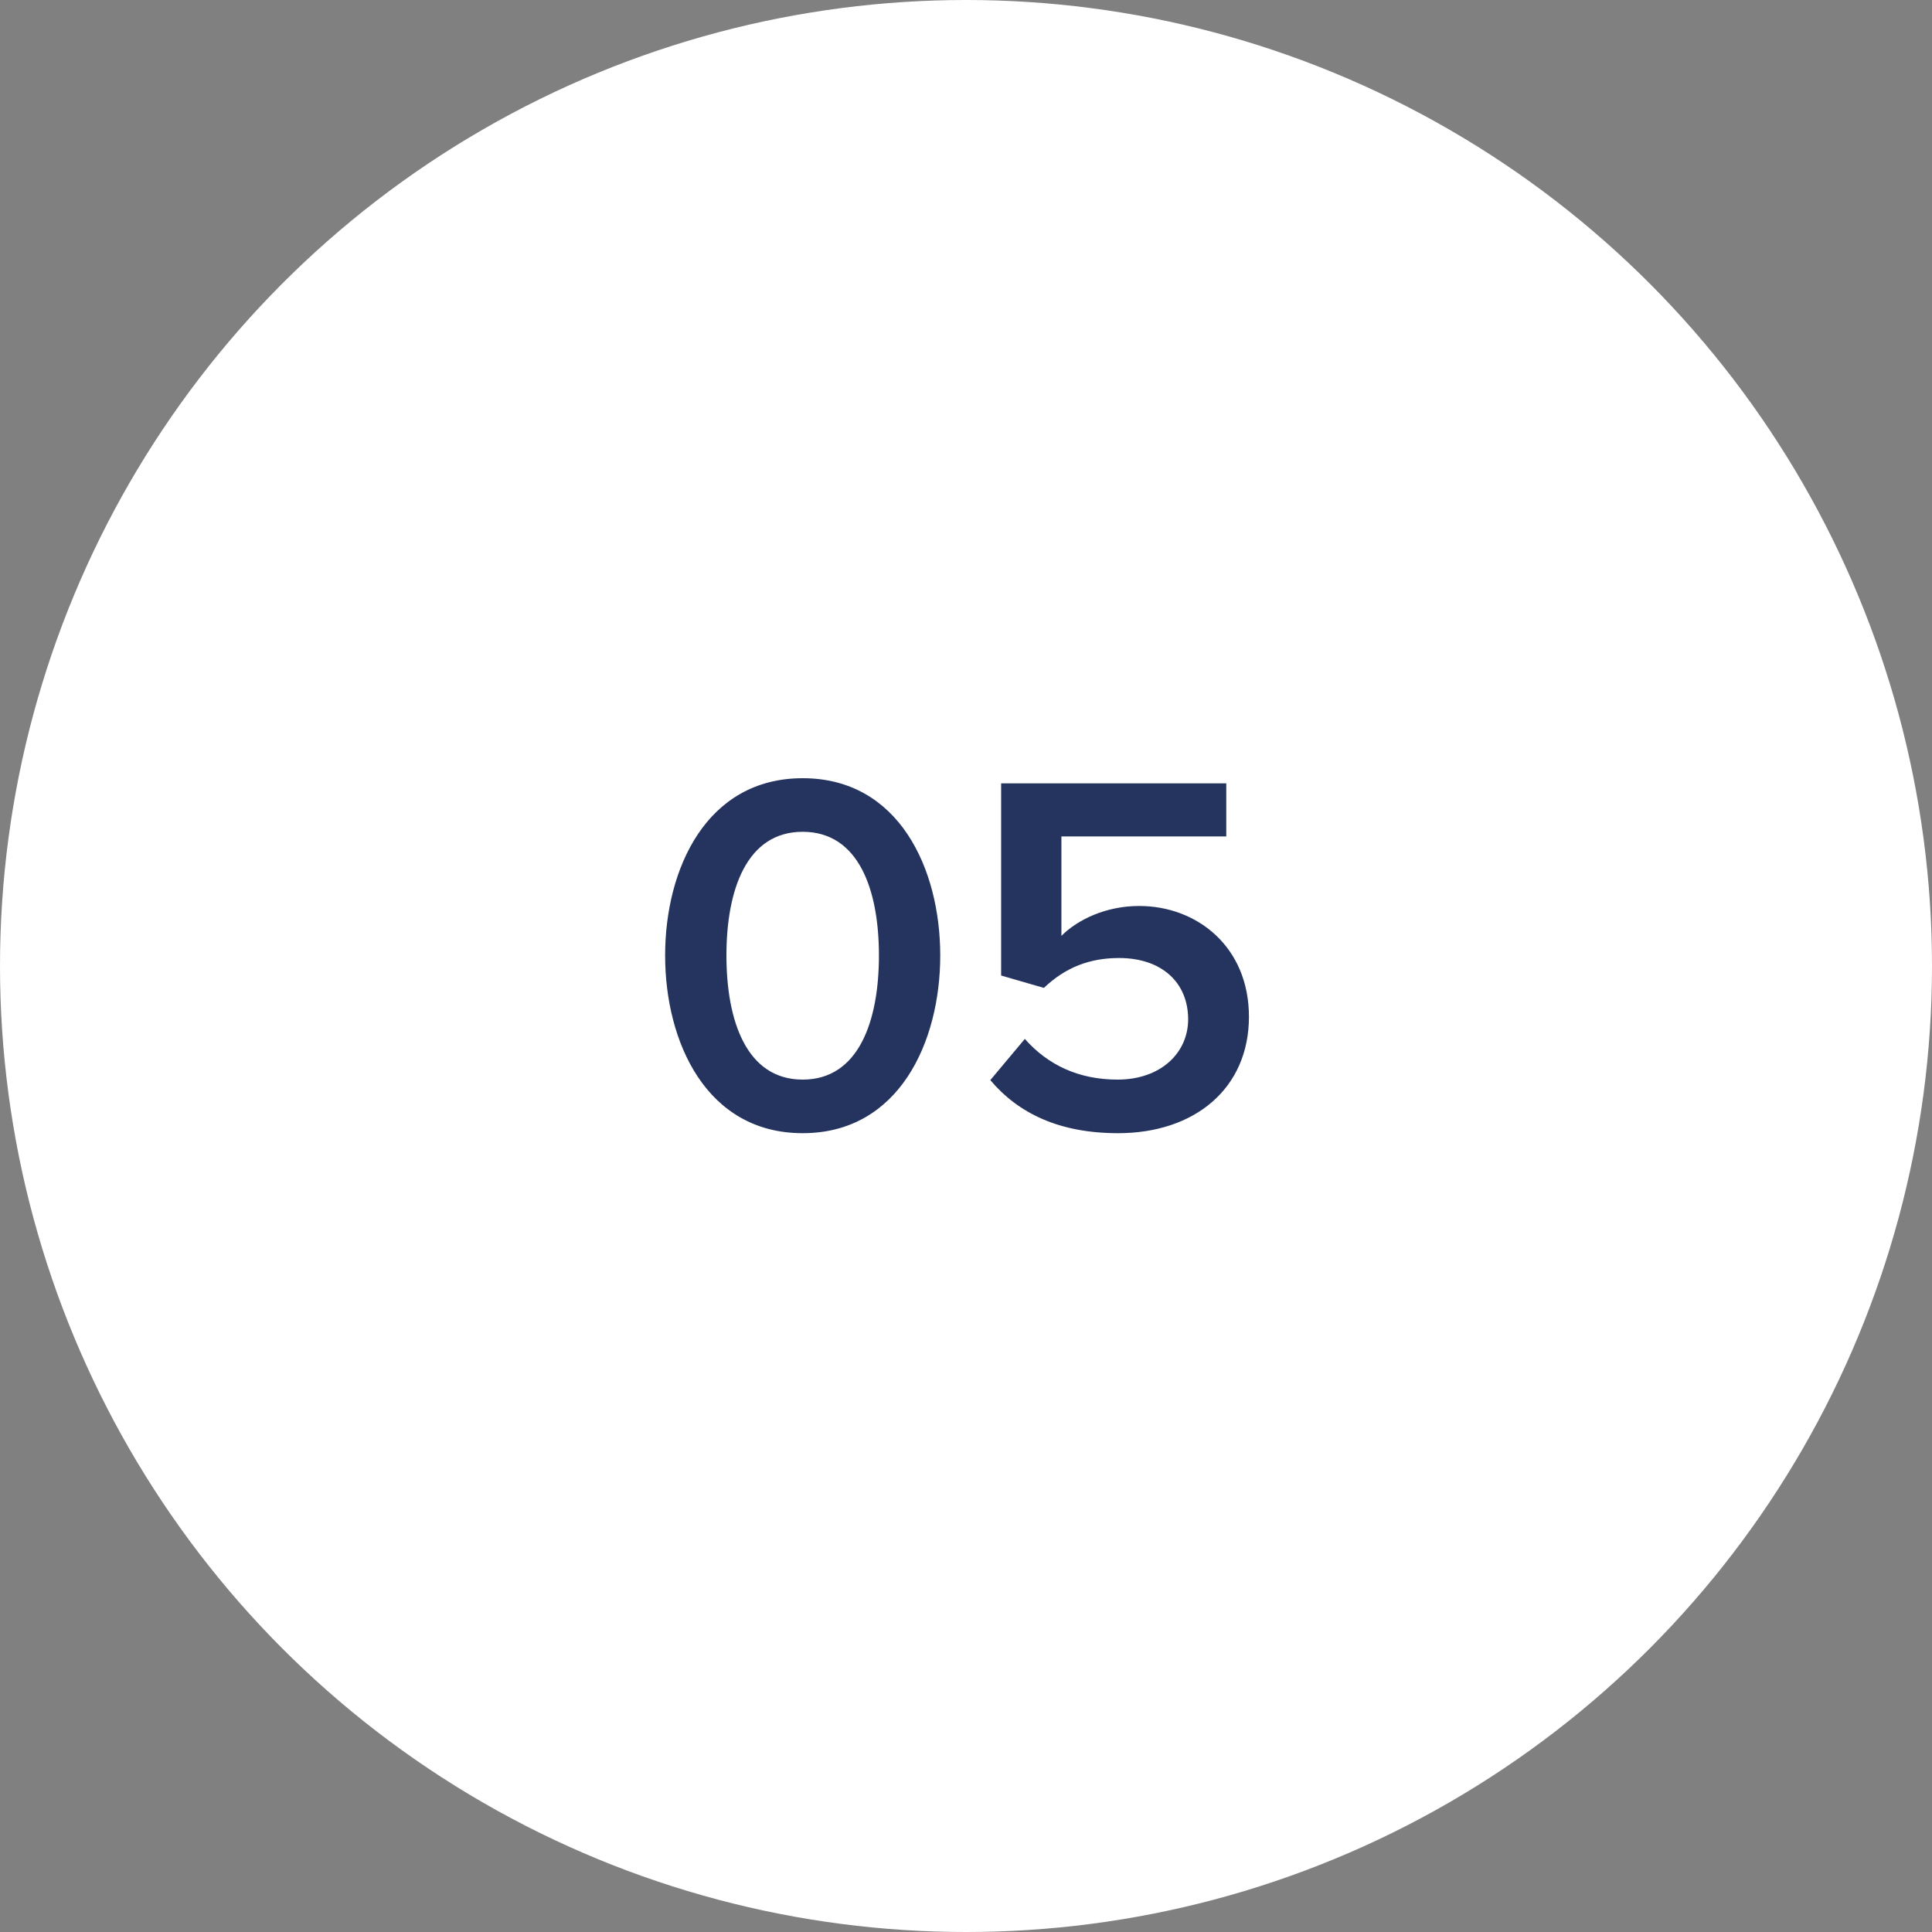 <?xml version="1.0" encoding="UTF-8"?> <svg xmlns="http://www.w3.org/2000/svg" width="60" height="60" viewBox="0 0 60 60" fill="none"><rect x="0" y="0" width="60" height="60" fill="#808080" stroke="none"/> <circle cx="30" cy="30" r="30" fill="white"></circle> <path d="M24.928 35.192C27.92 35.192 29.2 32.36 29.2 29.672C29.2 26.984 27.92 24.168 24.928 24.168C21.936 24.168 20.656 26.984 20.656 29.672C20.656 32.36 21.936 35.192 24.928 35.192ZM24.928 33.528C23.184 33.528 22.56 31.704 22.56 29.672C22.56 27.64 23.184 25.832 24.928 25.832C26.672 25.832 27.296 27.64 27.296 29.672C27.296 31.704 26.672 33.528 24.928 33.528ZM34.723 35.192C37.107 35.192 38.787 33.8 38.787 31.576C38.787 29.4 37.171 28.136 35.379 28.136C34.355 28.136 33.475 28.552 32.963 29.064V25.976H38.083V24.328H31.091V30.296L32.419 30.68C33.091 30.04 33.843 29.752 34.755 29.752C36.067 29.752 36.899 30.504 36.899 31.656C36.899 32.696 36.051 33.528 34.707 33.528C33.507 33.528 32.547 33.08 31.827 32.264L30.755 33.544C31.619 34.568 32.883 35.192 34.723 35.192Z" fill="#24345E"></path> </svg> 